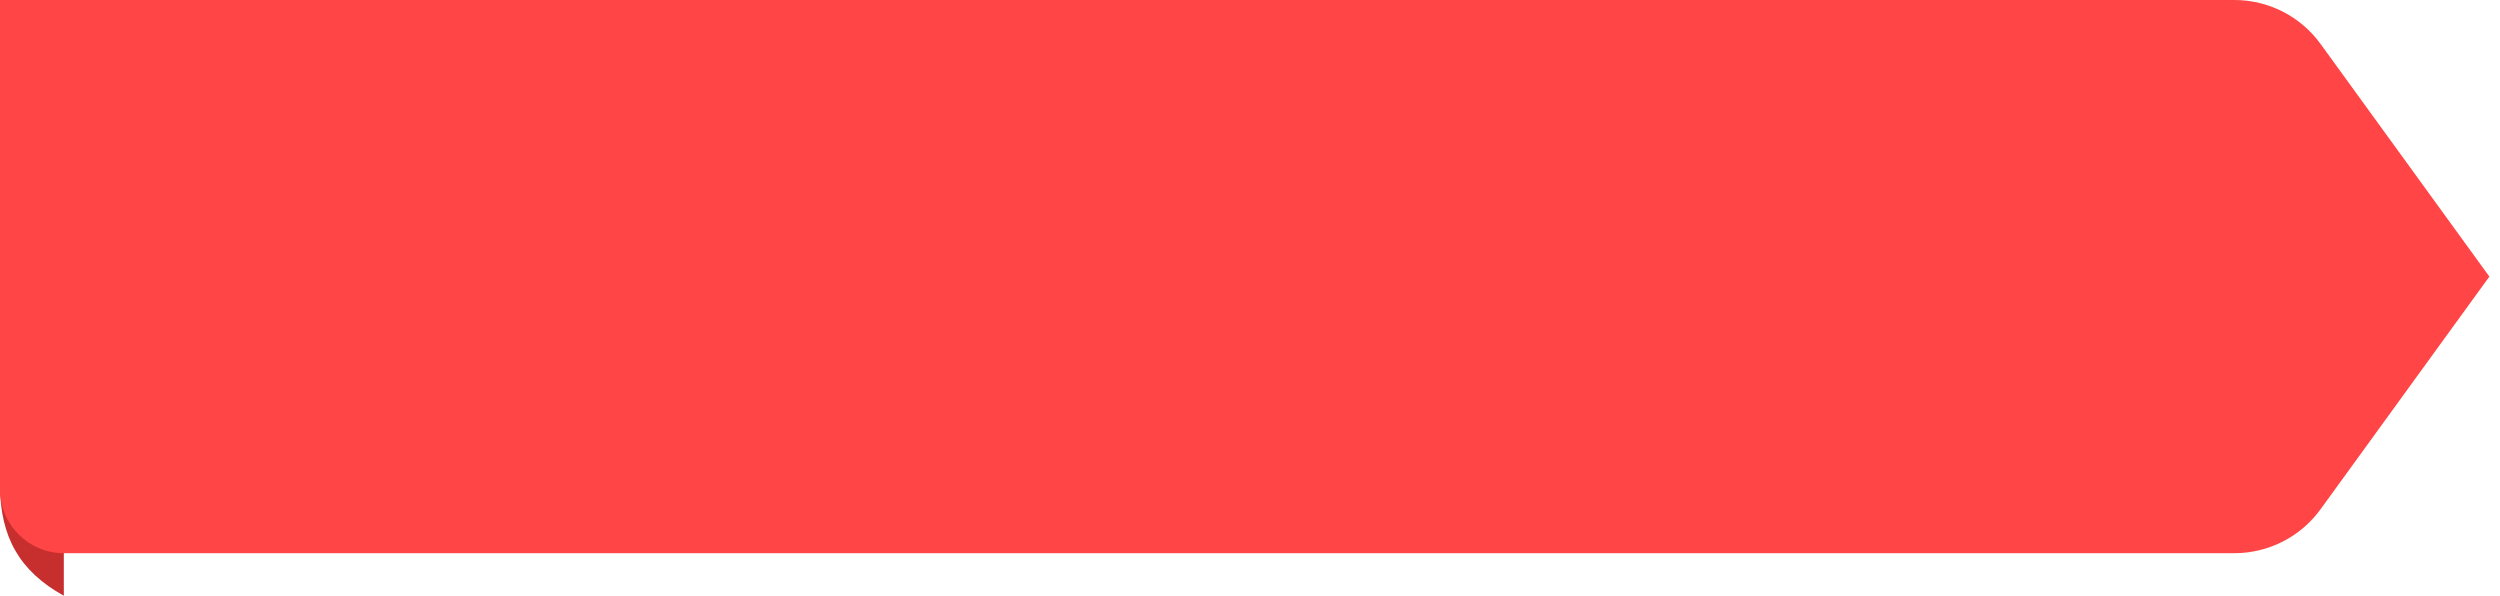 <svg width="235" height="56" viewBox="0 0 235 56" fill="none" xmlns="http://www.w3.org/2000/svg" preserveAspectRatio="none">
<path d="M6 0H8.83623e-08V45.684C0.032 50.426 1.79 53.673 6 56V0Z" fill="#C72F2F"/>
<path d="M218.13 4.127C216.249 1.535 213.239 0 210.036 0H0V46C0 49.314 2.686 52 6 52H210.036C213.239 52 216.249 50.465 218.13 47.873L234 26L218.13 4.127Z" fill="#FF4545"/>
</svg>
